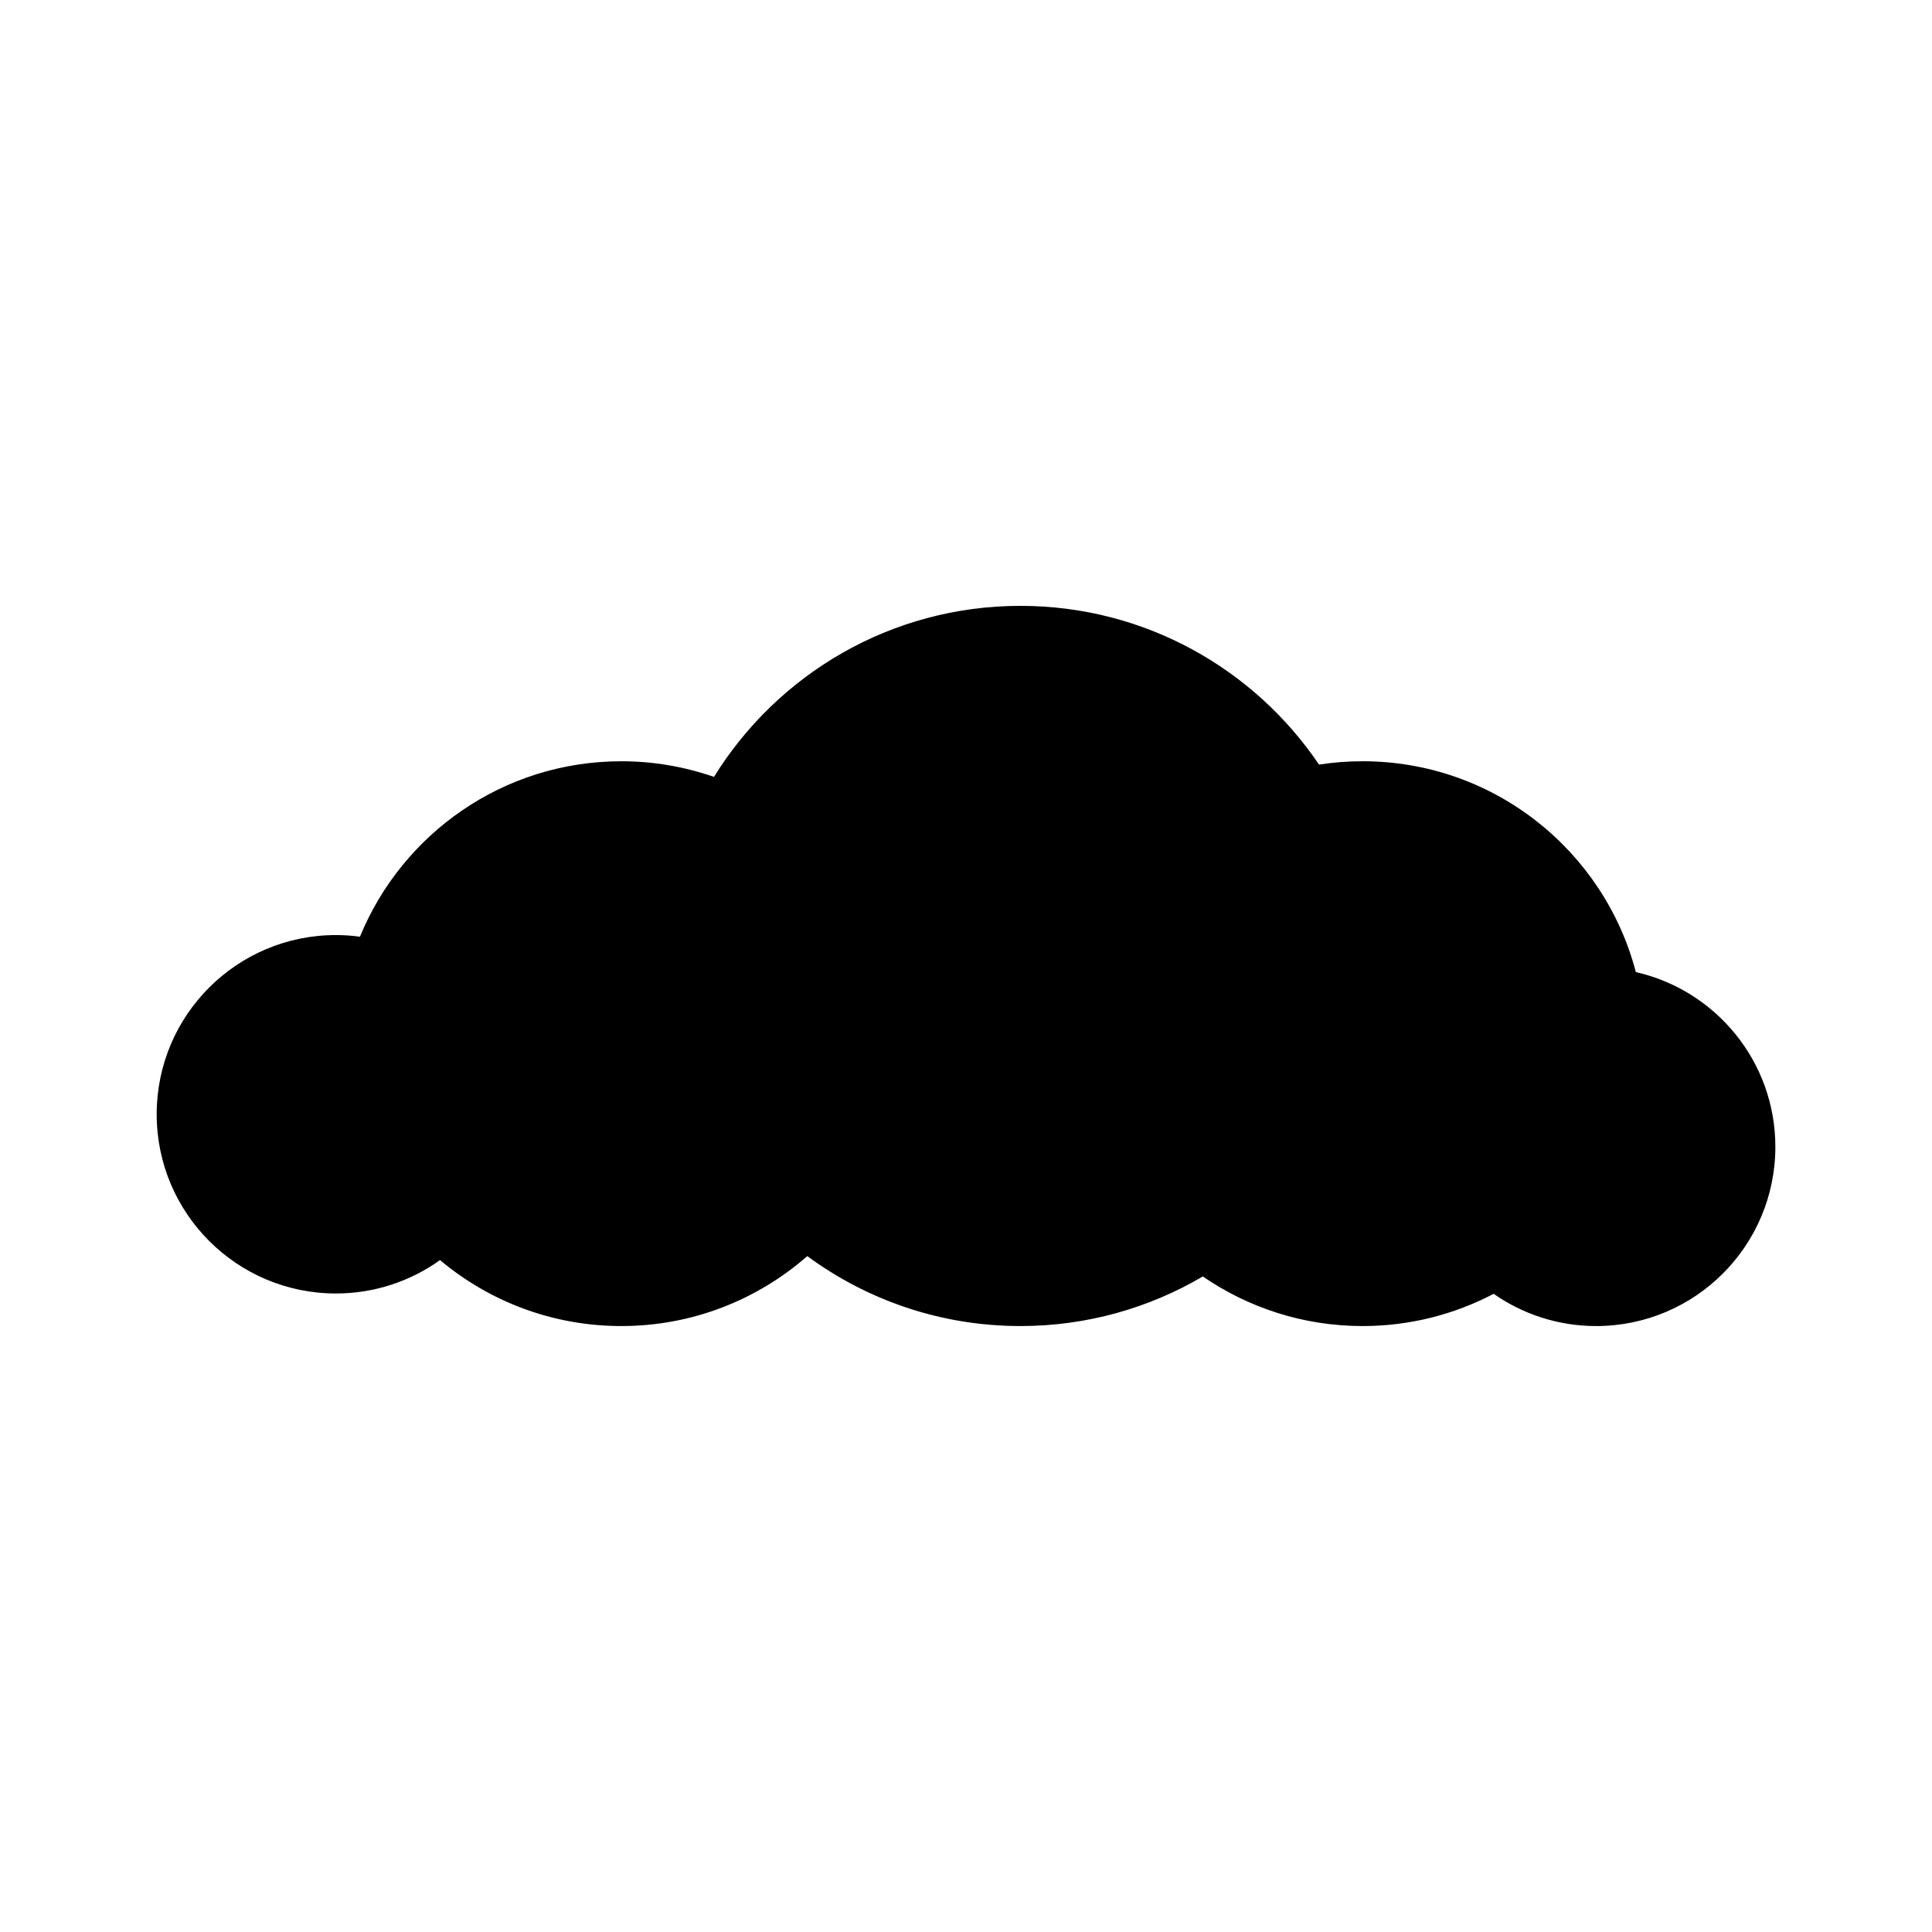 <?xml version="1.0" encoding="UTF-8"?>
<!-- The Best Svg Icon site in the world: iconSvg.co, Visit us! https://iconsvg.co -->
<svg fill="#000000" width="800px" height="800px" version="1.1" viewBox="144 144 512 512" xmlns="http://www.w3.org/2000/svg">
 <path d="m233.01 391.8c2.168 0 4.293 0.156 6.379 0.438 11.176-27.277 37.973-46.496 69.27-46.496 8.605 0 16.863 1.473 24.555 4.141 16.816-27.195 46.891-45.324 81.211-45.324 32.938 0 61.98 16.688 79.129 42.066 3.762-0.586 7.617-0.887 11.547-0.887 34.777 0 64.016 23.73 72.414 55.879 21.164 4.793 36.973 23.699 36.973 46.309 0 26.227-21.266 47.492-47.492 47.492-10.105 0-19.469-3.164-27.164-8.543-10.379 5.445-22.188 8.543-34.723 8.543-15.723 0-30.309-4.863-42.355-13.145-14.172 8.344-30.684 13.145-48.32 13.145-21.145 0-40.676-6.891-56.496-18.535-13.164 11.527-30.395 18.535-49.273 18.535-18.297 0-35.055-6.574-48.059-17.48-7.777 5.562-17.297 8.848-27.59 8.848-26.227 0-47.492-21.266-47.492-47.492-0.012-26.227 21.254-47.492 47.488-47.492z"/>
</svg>